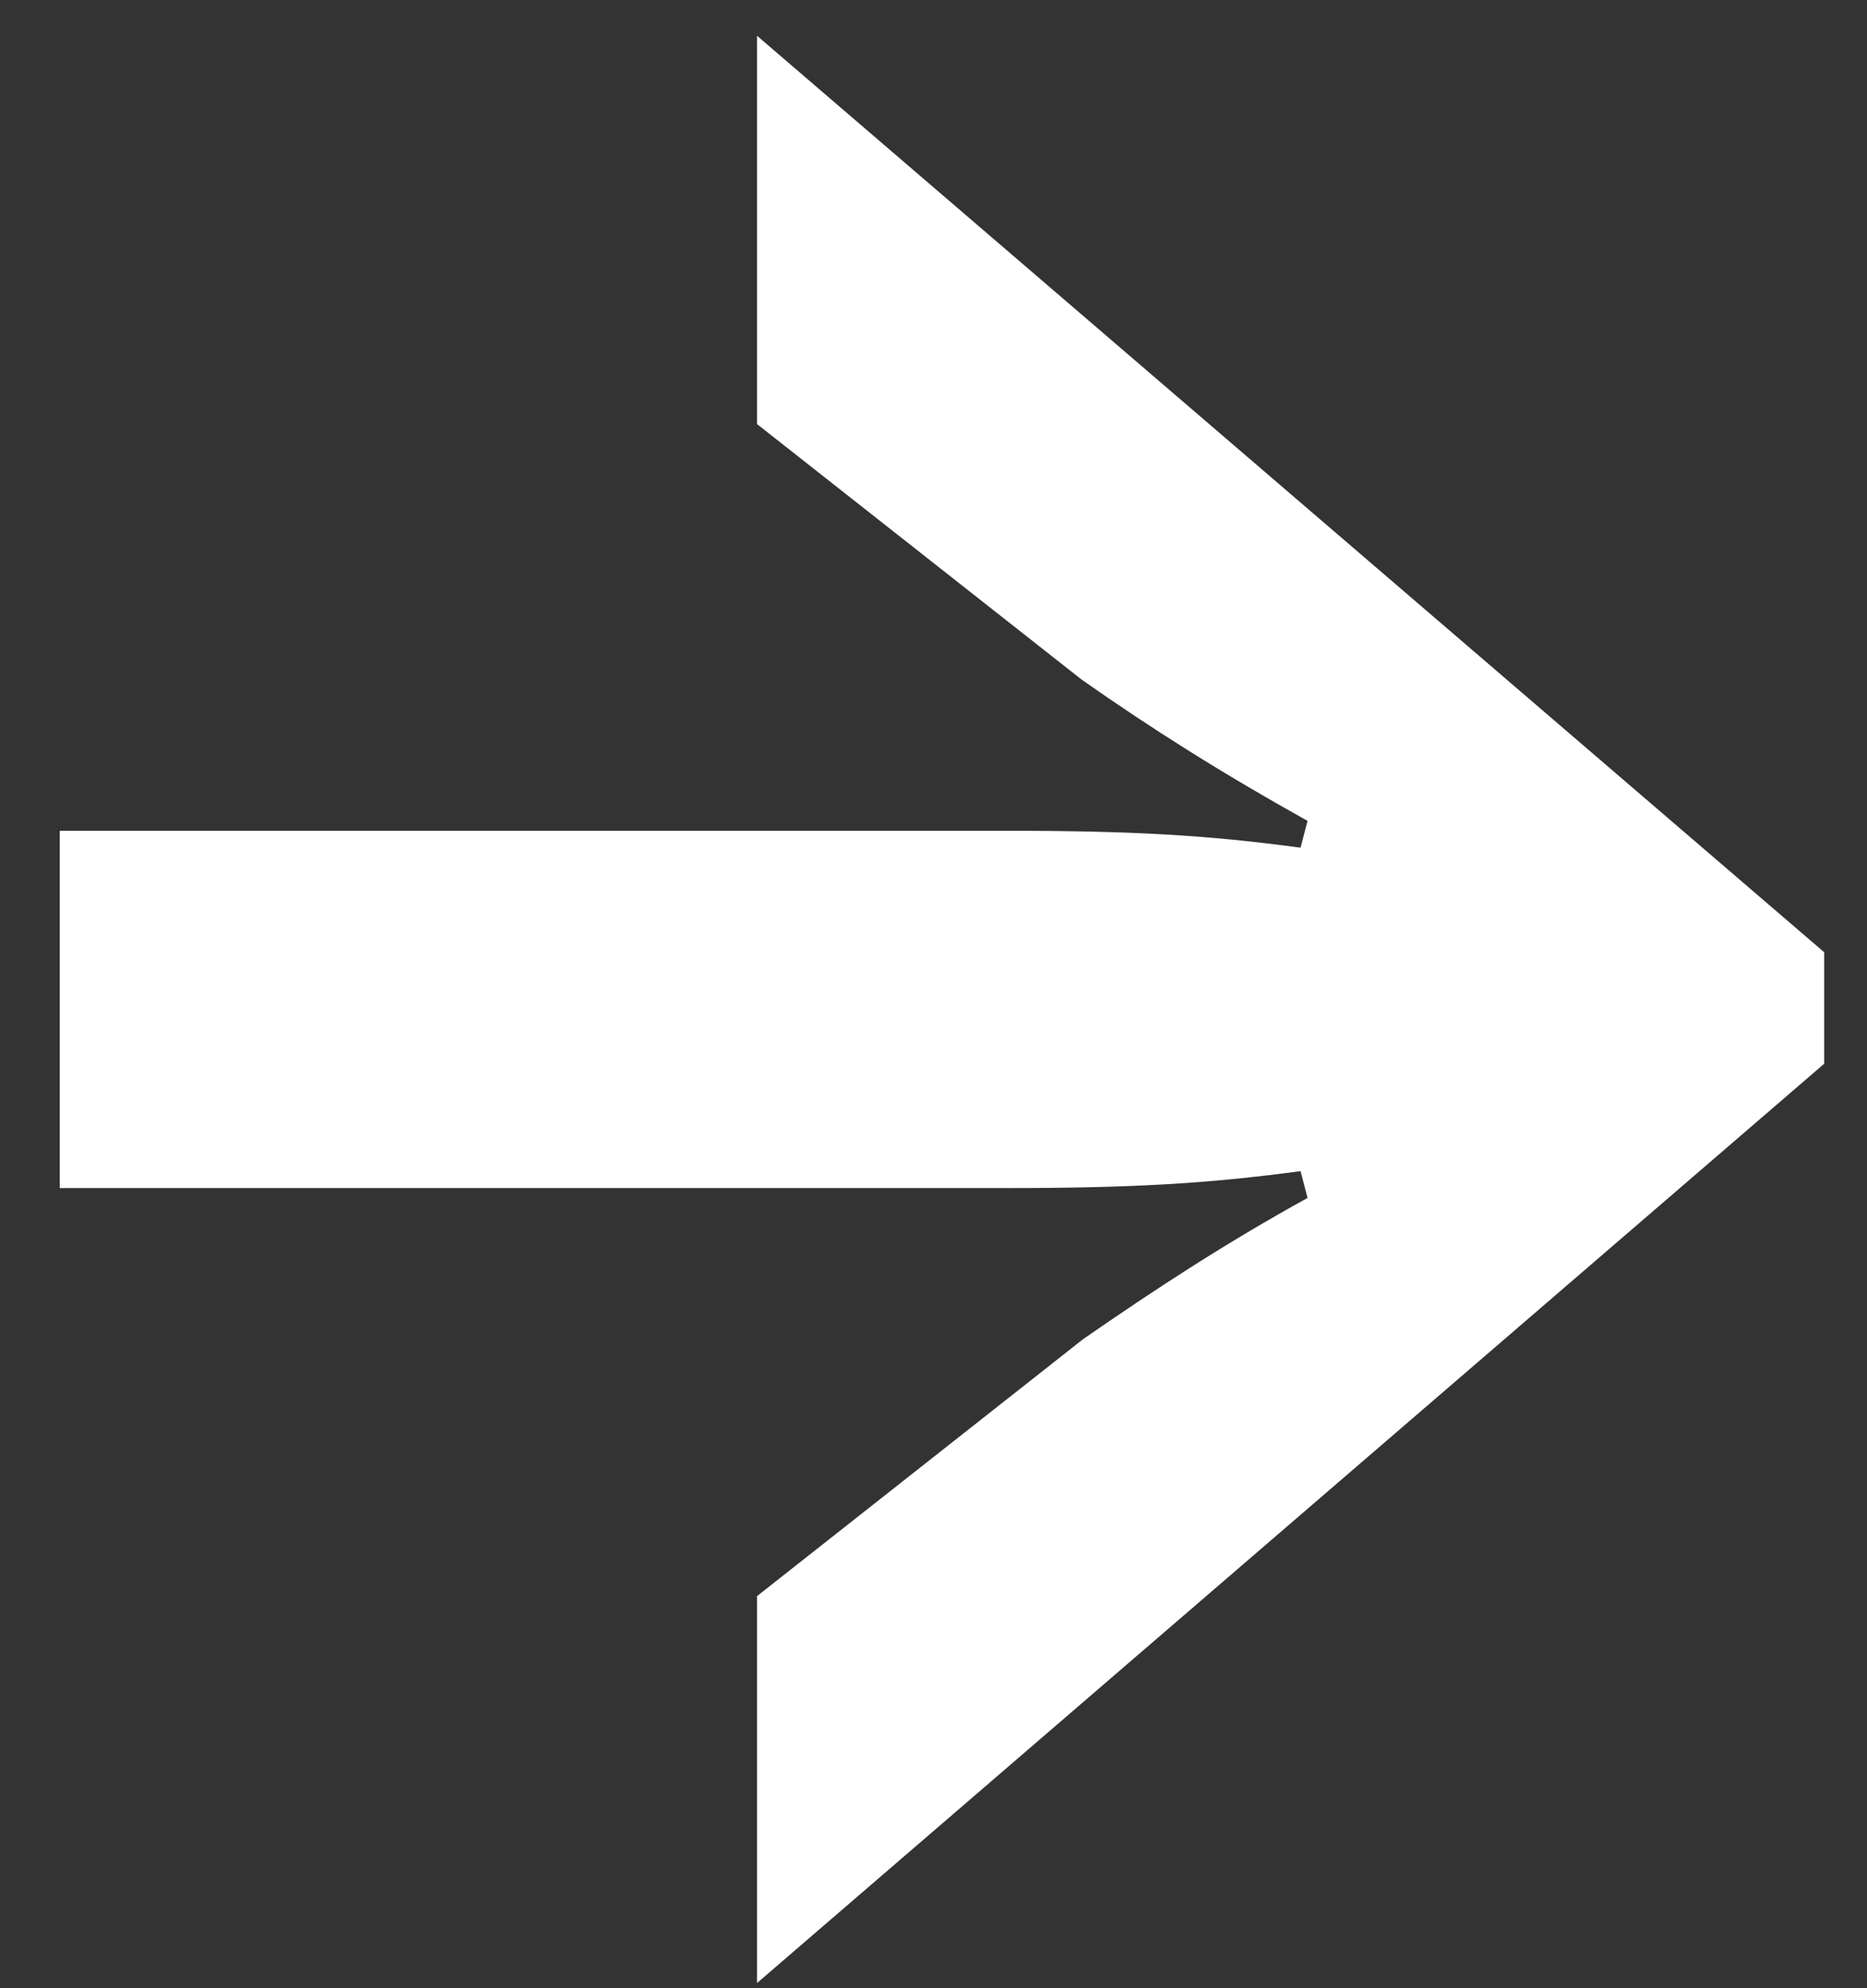 <svg width="31" height="33" viewBox="0 0 31 33" fill="none" xmlns="http://www.w3.org/2000/svg">
<rect x="0" y="0" width="31" height="33" fill="#333333" stroke="none"/>
<path d="M0.992 19.719H16.742C18.758 19.719 20.047 19.648 21.594 19.438L21.711 19.883C20.352 20.633 19.203 21.383 17.984 22.227L12.57 26.492V32.914L30.289 17.656V15.805L12.57 0.594V7.039L17.961 11.281C19.133 12.102 20.281 12.828 21.711 13.625L21.594 14.07C20.047 13.859 18.758 13.789 16.742 13.789H0.992V19.719Z" fill="white"/>
</svg>
